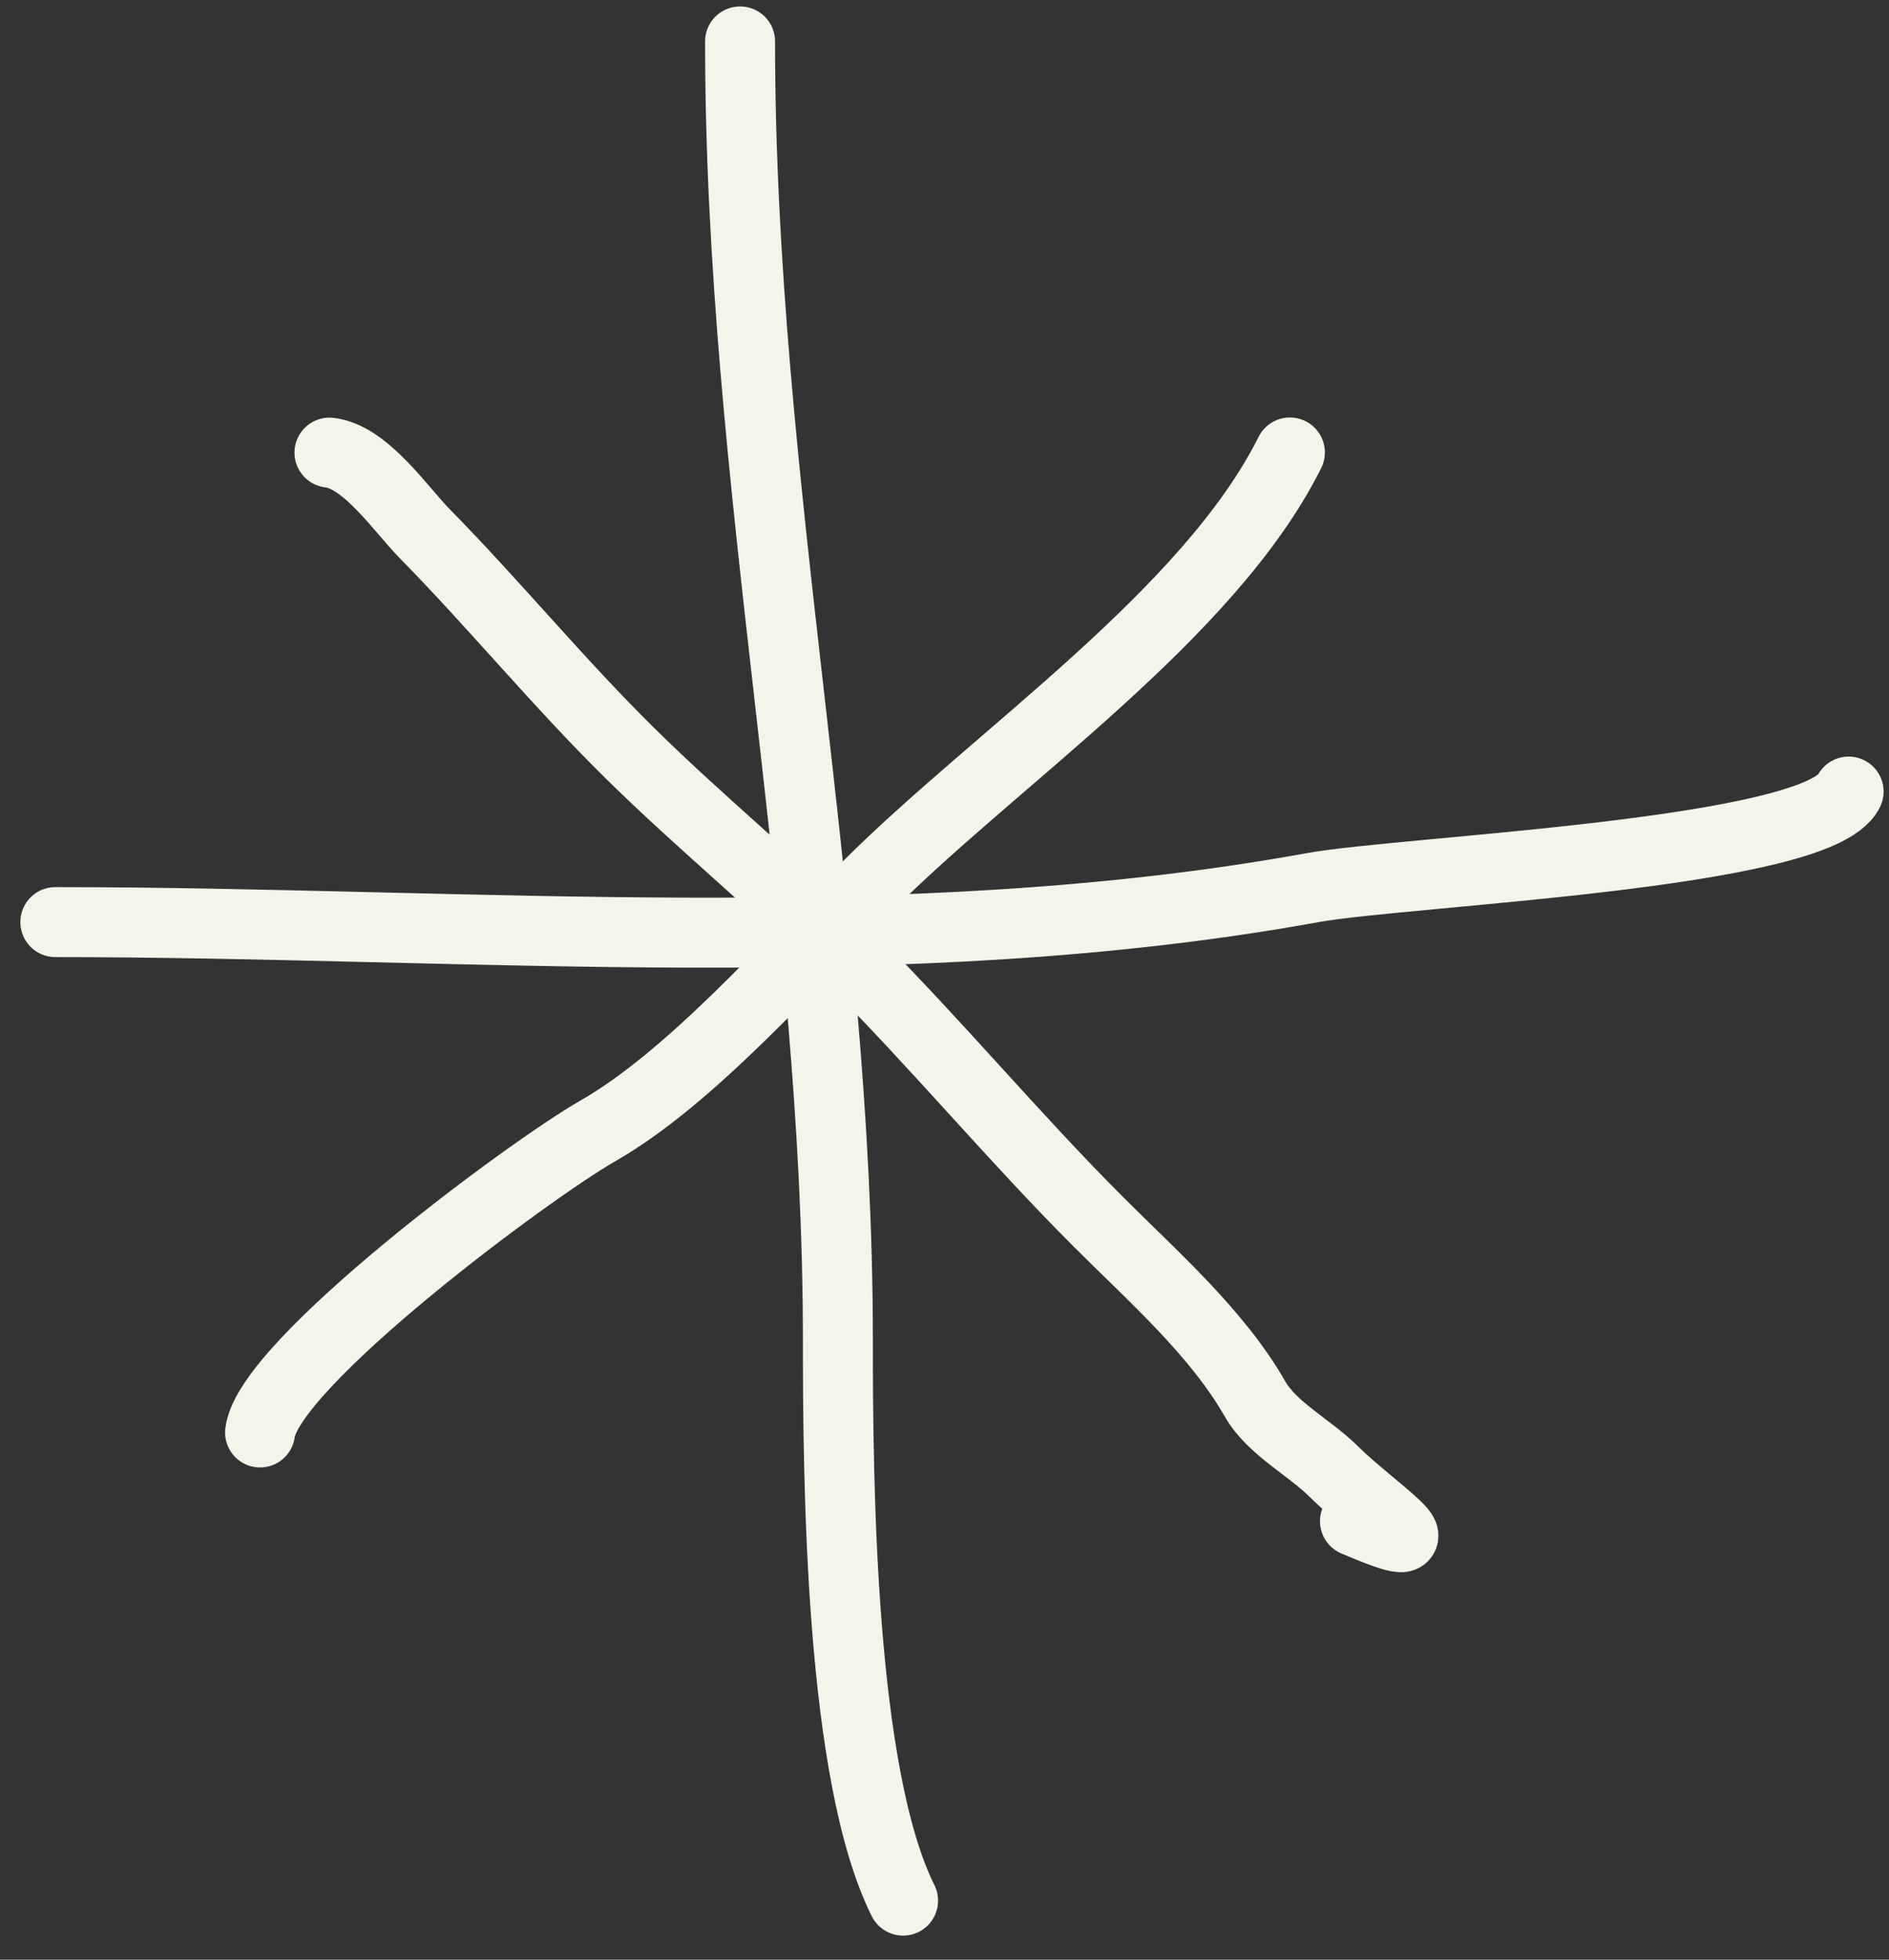 <?xml version="1.0" encoding="UTF-8"?> <svg xmlns="http://www.w3.org/2000/svg" width="27" height="28" viewBox="0 0 27 28" fill="none"><rect x="0" y="0" width="27" height="28" fill="#333333" stroke="none"/><path d="M0.791 13.175C6.723 13.175 12.938 13.741 18.759 12.683C20.08 12.443 25.974 12.209 26.423 11.31" stroke="#F5F4EB" stroke-linecap="round"></path><path d="M10.578 0.592C10.578 6.895 11.976 12.943 11.976 19.13C11.976 21.177 12.008 25.355 12.908 27.156" stroke="#F5F4EB" stroke-linecap="round"></path><path d="M3.717 20.467C3.84 19.485 7.559 16.721 8.544 16.159C9.873 15.399 11.294 13.767 12.413 12.648C14.242 10.82 17.276 8.786 18.437 6.465" stroke="#F5F4EB" stroke-linecap="round"></path><path d="M4.709 6.467C5.224 6.524 5.734 7.283 6.066 7.62C7.074 8.646 7.98 9.753 9.007 10.765C10.032 11.775 11.151 12.682 12.151 13.683C13.373 14.904 14.476 16.234 15.702 17.46C16.484 18.242 17.399 19.043 17.942 19.994C18.18 20.41 18.726 20.687 19.061 21.023C19.584 21.546 20.841 22.367 19.367 21.735" stroke="#F5F4EB" stroke-linecap="round"></path></svg> 